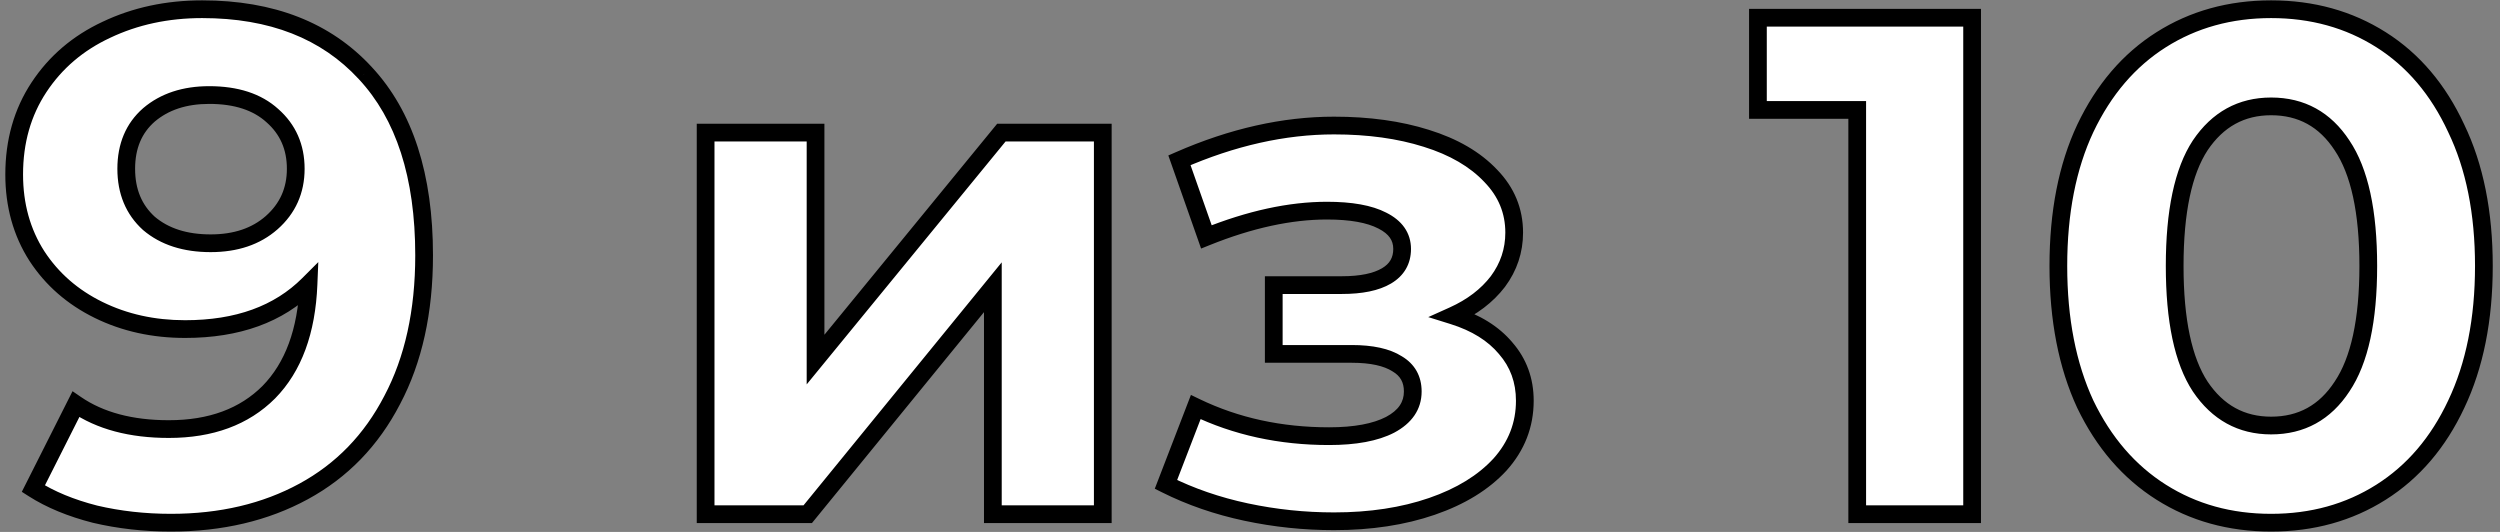 <?xml version="1.0" encoding="UTF-8"?> <svg xmlns="http://www.w3.org/2000/svg" width="282" height="60" viewBox="0 0 282 60" fill="none"><rect x="0" y="0" width="282" height="60" fill="#808080" stroke="none"/> <path d="M22.8 1.04C30.64 1.04 36.773 3.44 41.2 8.24C45.627 12.987 47.84 19.84 47.84 28.8C47.84 35.147 46.64 40.587 44.24 45.12C41.893 49.653 38.56 53.093 34.24 55.44C29.92 57.787 24.933 58.96 19.28 58.96C16.293 58.96 13.44 58.64 10.72 58C8 57.307 5.68 56.347 3.76 55.12L8.56 45.6C11.28 47.467 14.773 48.4 19.04 48.4C23.787 48.4 27.547 47.013 30.32 44.24C33.093 41.413 34.587 37.36 34.8 32.08C31.44 35.44 26.8 37.12 20.88 37.12C17.307 37.12 14.053 36.4 11.12 34.96C8.187 33.52 5.867 31.493 4.16 28.88C2.453 26.213 1.6 23.147 1.6 19.68C1.6 15.947 2.533 12.667 4.4 9.84C6.267 7.013 8.8 4.853 12 3.36C15.253 1.813 18.853 1.04 22.8 1.04ZM23.76 27.44C26.587 27.44 28.88 26.667 30.64 25.12C32.453 23.52 33.36 21.493 33.36 19.04C33.36 16.587 32.48 14.587 30.72 13.04C29.013 11.493 26.64 10.72 23.6 10.72C20.827 10.72 18.56 11.467 16.8 12.96C15.093 14.453 14.24 16.48 14.24 19.04C14.24 21.6 15.093 23.653 16.8 25.2C18.56 26.693 20.88 27.44 23.76 27.44ZM79.594 14.96H91.994V40.56L112.954 14.96H124.394V58H111.994V32.4L91.114 58H79.594V14.96ZM163.92 35.6C166.48 36.4 168.453 37.627 169.84 39.28C171.28 40.933 172 42.907 172 45.2C172 47.92 171.067 50.32 169.2 52.4C167.333 54.427 164.773 56 161.52 57.12C158.267 58.24 154.587 58.8 150.48 58.8C147.12 58.8 143.813 58.453 140.56 57.76C137.307 57.067 134.293 56.027 131.52 54.64L134.88 45.92C139.413 48.107 144.427 49.2 149.92 49.2C152.853 49.2 155.147 48.773 156.8 47.92C158.507 47.013 159.36 45.76 159.36 44.16C159.36 42.773 158.773 41.733 157.6 41.04C156.427 40.293 154.72 39.92 152.48 39.92H143.68V32.16H151.36C153.547 32.16 155.227 31.813 156.4 31.12C157.573 30.427 158.16 29.413 158.16 28.08C158.16 26.693 157.413 25.627 155.92 24.88C154.48 24.133 152.4 23.76 149.68 23.76C145.52 23.76 140.987 24.747 136.08 26.72L133.04 18.08C139.013 15.467 144.827 14.16 150.48 14.16C154.373 14.16 157.84 14.64 160.88 15.6C163.973 16.56 166.4 17.973 168.16 19.84C169.92 21.653 170.8 23.787 170.8 26.24C170.8 28.267 170.187 30.107 168.96 31.76C167.733 33.36 166.053 34.64 163.92 35.6ZM222.454 2V58H209.494V12.4H198.294V2H222.454ZM256.183 58.96C251.543 58.96 247.409 57.813 243.783 55.52C240.156 53.227 237.303 49.92 235.223 45.6C233.196 41.227 232.183 36.027 232.183 30C232.183 23.973 233.196 18.8 235.223 14.48C237.303 10.107 240.156 6.773 243.783 4.48C247.409 2.187 251.543 1.04 256.183 1.04C260.823 1.04 264.956 2.187 268.583 4.48C272.209 6.773 275.036 10.107 277.063 14.48C279.143 18.8 280.183 23.973 280.183 30C280.183 36.027 279.143 41.227 277.063 45.6C275.036 49.92 272.209 53.227 268.583 55.52C264.956 57.813 260.823 58.96 256.183 58.96ZM256.183 48C259.596 48 262.263 46.533 264.183 43.6C266.156 40.667 267.143 36.133 267.143 30C267.143 23.867 266.156 19.333 264.183 16.4C262.263 13.467 259.596 12 256.183 12C252.823 12 250.156 13.467 248.183 16.4C246.263 19.333 245.303 23.867 245.303 30C245.303 36.133 246.263 40.667 248.183 43.6C250.156 46.533 252.823 48 256.183 48Z" fill="white"></path> <path d="M41.2 8.24L40.465 8.918L40.469 8.922L41.2 8.24ZM44.24 45.12L43.356 44.652L43.352 44.66L44.24 45.12ZM34.24 55.44L34.717 56.319L34.24 55.44ZM10.72 58L10.473 58.969L10.482 58.971L10.491 58.973L10.72 58ZM3.76 55.12L2.867 54.67L2.46 55.476L3.222 55.963L3.76 55.12ZM8.56 45.6L9.126 44.776L8.182 44.128L7.667 45.15L8.56 45.6ZM30.32 44.24L31.027 44.947L31.034 44.94L30.32 44.24ZM34.8 32.08L35.799 32.12L35.903 29.563L34.093 31.373L34.8 32.08ZM11.12 34.96L11.561 34.062L11.12 34.96ZM4.16 28.88L3.318 29.419L3.323 29.427L4.16 28.88ZM4.4 9.84L3.566 9.289L3.566 9.289L4.4 9.84ZM12 3.36L12.423 4.266L12.429 4.263L12 3.36ZM30.64 25.12L31.3 25.871L31.302 25.87L30.64 25.12ZM30.72 13.04L30.049 13.781L30.054 13.786L30.06 13.791L30.72 13.04ZM16.8 12.96L16.153 12.197L16.147 12.202L16.142 12.207L16.8 12.96ZM16.8 25.2L16.128 25.941L16.141 25.952L16.153 25.962L16.8 25.2ZM22.8 2.04C30.422 2.04 36.265 4.364 40.465 8.918L41.935 7.562C37.282 2.516 30.858 0.04 22.8 0.04V2.04ZM40.469 8.922C44.666 13.423 46.84 19.996 46.84 28.8H48.84C48.84 19.684 46.587 12.55 41.931 7.558L40.469 8.922ZM46.84 28.8C46.84 35.022 45.664 40.293 43.356 44.652L45.124 45.588C47.616 40.88 48.84 35.272 48.84 28.8H46.84ZM43.352 44.66C41.093 49.023 37.9 52.314 33.763 54.561L34.717 56.319C39.22 53.873 42.693 50.283 45.128 45.58L43.352 44.66ZM33.763 54.561C29.61 56.817 24.792 57.96 19.28 57.96V59.96C25.075 59.96 30.23 58.756 34.717 56.319L33.763 54.561ZM19.28 57.96C16.365 57.96 13.589 57.648 10.949 57.027L10.491 58.973C13.291 59.632 16.221 59.96 19.28 59.96V57.96ZM10.967 57.031C8.327 56.358 6.111 55.435 4.298 54.277L3.222 55.963C5.249 57.258 7.673 58.255 10.473 58.969L10.967 57.031ZM4.653 55.57L9.453 46.05L7.667 45.15L2.867 54.67L4.653 55.57ZM7.994 46.425C10.923 48.435 14.63 49.4 19.04 49.4V47.4C14.916 47.4 11.637 46.498 9.126 44.776L7.994 46.425ZM19.04 49.4C23.992 49.4 28.028 47.946 31.027 44.947L29.613 43.533C27.065 46.08 23.581 47.4 19.04 47.4V49.4ZM31.034 44.94C34.032 41.885 35.579 37.564 35.799 32.12L33.801 32.04C33.594 37.156 32.155 40.942 29.606 43.54L31.034 44.94ZM34.093 31.373C30.964 34.502 26.604 36.12 20.88 36.12V38.12C26.996 38.12 31.916 36.378 35.507 32.787L34.093 31.373ZM20.88 36.12C17.445 36.12 14.344 35.429 11.561 34.062L10.679 35.858C13.762 37.371 17.168 38.12 20.88 38.12V36.12ZM11.561 34.062C8.781 32.698 6.601 30.789 4.997 28.333L3.323 29.427C5.132 32.198 7.593 34.342 10.679 35.858L11.561 34.062ZM5.002 28.341C3.408 25.85 2.6 22.974 2.6 19.68H0.6C0.6 23.319 1.498 26.576 3.318 29.419L5.002 28.341ZM2.6 19.68C2.6 16.122 3.487 13.038 5.234 10.391L3.566 9.289C1.58 12.296 0.6 15.771 0.6 19.68H2.6ZM5.234 10.391C6.995 7.725 9.383 5.685 12.423 4.266L11.577 2.454C8.217 4.022 5.538 6.301 3.566 9.289L5.234 10.391ZM12.429 4.263C15.536 2.786 18.988 2.04 22.8 2.04V0.04C18.719 0.04 14.97 0.841 11.571 2.457L12.429 4.263ZM23.76 28.44C26.777 28.44 29.322 27.61 31.3 25.871L29.98 24.369C28.438 25.724 26.396 26.44 23.76 26.44V28.44ZM31.302 25.87C33.334 24.077 34.36 21.776 34.36 19.04H32.36C32.36 21.211 31.573 22.963 29.978 24.37L31.302 25.87ZM34.36 19.04C34.36 16.314 33.367 14.035 31.38 12.289L30.06 13.791C31.593 15.138 32.36 16.859 32.36 19.04H34.36ZM31.392 12.299C29.449 10.538 26.807 9.72 23.6 9.72V11.72C26.473 11.72 28.578 12.448 30.049 13.781L31.392 12.299ZM23.6 9.72C20.64 9.72 18.128 10.521 16.153 12.197L17.447 13.723C18.992 12.412 21.014 11.72 23.6 11.72V9.72ZM16.142 12.207C14.188 13.916 13.24 16.233 13.24 19.04H15.24C15.24 16.727 15.998 14.99 17.459 13.713L16.142 12.207ZM13.24 19.04C13.24 21.847 14.188 24.182 16.128 25.941L17.471 24.459C15.999 23.124 15.24 21.353 15.24 19.04H13.24ZM16.153 25.962C18.135 27.644 20.704 28.44 23.76 28.44V26.44C21.056 26.44 18.985 25.742 17.447 24.438L16.153 25.962ZM79.594 14.96V13.96H78.594V14.96H79.594ZM91.994 14.96H92.994V13.96H91.994V14.96ZM91.994 40.56H90.994V43.36L92.767 41.194L91.994 40.56ZM112.954 14.96V13.96H112.48L112.18 14.326L112.954 14.96ZM124.394 14.96H125.394V13.96H124.394V14.96ZM124.394 58V59H125.394V58H124.394ZM111.994 58H110.994V59H111.994V58ZM111.994 32.4H112.994V29.592L111.219 31.768L111.994 32.4ZM91.114 58V59H91.589L91.889 58.632L91.114 58ZM79.594 58H78.594V59H79.594V58ZM79.594 15.96H91.994V13.96H79.594V15.96ZM90.994 14.96V40.56H92.994V14.96H90.994ZM92.767 41.194L113.727 15.594L112.18 14.326L91.22 39.926L92.767 41.194ZM112.954 15.96H124.394V13.96H112.954V15.96ZM123.394 14.96V58H125.394V14.96H123.394ZM124.394 57H111.994V59H124.394V57ZM112.994 58V32.4H110.994V58H112.994ZM111.219 31.768L90.339 57.368L91.889 58.632L112.769 33.032L111.219 31.768ZM91.114 57H79.594V59H91.114V57ZM80.594 58V14.96H78.594V58H80.594ZM163.92 35.6L163.51 34.688L161.108 35.769L163.622 36.554L163.92 35.6ZM169.84 39.28L169.074 39.923L169.08 39.93L169.086 39.937L169.84 39.28ZM169.2 52.4L169.936 53.078L169.944 53.068L169.2 52.4ZM161.52 57.12L161.846 58.066L161.52 57.12ZM140.56 57.76L140.352 58.738L140.56 57.76ZM131.52 54.64L130.587 54.28L130.26 55.128L131.073 55.534L131.52 54.64ZM134.88 45.92L135.314 45.019L134.337 44.548L133.947 45.56L134.88 45.92ZM156.8 47.92L157.259 48.809L157.269 48.803L156.8 47.92ZM157.6 41.04L157.063 41.884L157.077 41.892L157.091 41.901L157.6 41.04ZM143.68 39.92H142.68V40.92H143.68V39.92ZM143.68 32.16V31.16H142.68V32.16H143.68ZM156.4 31.12L155.891 30.259L156.4 31.12ZM155.92 24.88L155.46 25.768L155.466 25.771L155.473 25.774L155.92 24.88ZM136.08 26.72L135.137 27.052L135.484 28.038L136.453 27.648L136.08 26.72ZM133.04 18.08L132.639 17.164L131.788 17.536L132.097 18.412L133.04 18.08ZM160.88 15.6L160.579 16.554L160.584 16.555L160.88 15.6ZM168.16 19.84L167.432 20.526L167.437 20.531L167.442 20.537L168.16 19.84ZM168.96 31.76L169.754 32.368L169.758 32.362L169.763 32.356L168.96 31.76ZM163.622 36.554C166.043 37.311 167.837 38.448 169.074 39.923L170.606 38.637C169.07 36.806 166.917 35.489 164.218 34.645L163.622 36.554ZM169.086 39.937C170.36 41.399 171 43.136 171 45.2H173C173 42.677 172.2 40.468 170.594 38.623L169.086 39.937ZM171 45.2C171 47.666 170.163 49.83 168.456 51.732L169.944 53.068C171.971 50.81 173 48.174 173 45.2H171ZM168.464 51.722C166.735 53.6 164.329 55.095 161.194 56.175L161.846 58.066C165.217 56.905 167.932 55.253 169.936 53.078L168.464 51.722ZM161.194 56.175C158.064 57.252 154.497 57.8 150.48 57.8V59.8C154.677 59.8 158.469 59.228 161.846 58.066L161.194 56.175ZM150.48 57.8C147.189 57.8 143.953 57.461 140.768 56.782L140.352 58.738C143.674 59.446 147.051 59.8 150.48 59.8V57.8ZM140.768 56.782C137.592 56.105 134.66 55.092 131.967 53.746L131.073 55.534C133.927 56.962 137.021 58.028 140.352 58.738L140.768 56.782ZM132.453 54.999L135.813 46.279L133.947 45.56L130.587 54.28L132.453 54.999ZM134.446 46.821C139.126 49.078 144.29 50.2 149.92 50.2V48.2C144.563 48.2 139.7 47.135 135.314 45.019L134.446 46.821ZM149.92 50.2C152.93 50.2 155.405 49.766 157.259 48.809L156.341 47.031C154.889 47.781 152.777 48.2 149.92 48.2V50.2ZM157.269 48.803C159.221 47.766 160.36 46.214 160.36 44.16H158.36C158.36 45.306 157.792 46.261 156.331 47.037L157.269 48.803ZM160.36 44.16C160.36 42.427 159.593 41.056 158.109 40.179L157.091 41.901C157.954 42.41 158.36 43.119 158.36 44.16H160.36ZM158.137 40.196C156.733 39.303 154.805 38.92 152.48 38.92V40.92C154.635 40.92 156.121 41.284 157.063 41.884L158.137 40.196ZM152.48 38.92H143.68V40.92H152.48V38.92ZM144.68 39.92V32.16H142.68V39.92H144.68ZM143.68 33.16H151.36V31.16H143.68V33.16ZM151.36 33.16C153.628 33.16 155.515 32.805 156.909 31.981L155.891 30.259C154.939 30.822 153.465 31.16 151.36 31.16V33.16ZM156.909 31.981C158.378 31.113 159.16 29.776 159.16 28.08H157.16C157.16 29.05 156.768 29.741 155.891 30.259L156.909 31.981ZM159.16 28.08C159.16 27.196 158.918 26.379 158.419 25.666C157.927 24.964 157.222 24.413 156.367 23.986L155.473 25.774C156.112 26.094 156.526 26.45 156.781 26.814C157.029 27.168 157.16 27.578 157.16 28.08H159.16ZM156.38 23.992C154.733 23.138 152.465 22.76 149.68 22.76V24.76C152.335 24.76 154.227 25.129 155.46 25.768L156.38 23.992ZM149.68 22.76C145.363 22.76 140.701 23.784 135.707 25.792L136.453 27.648C141.272 25.71 145.677 24.76 149.68 24.76V22.76ZM137.023 26.388L133.983 17.748L132.097 18.412L135.137 27.052L137.023 26.388ZM133.441 18.996C139.307 16.43 144.984 15.16 150.48 15.16V13.16C144.669 13.16 138.72 14.504 132.639 17.164L133.441 18.996ZM150.48 15.16C154.293 15.16 157.655 15.63 160.579 16.554L161.181 14.646C158.025 13.65 154.454 13.16 150.48 13.16V15.16ZM160.584 16.555C163.555 17.477 165.818 18.814 167.432 20.526L168.888 19.154C166.982 17.133 164.392 15.643 161.176 14.645L160.584 16.555ZM167.442 20.537C169.027 22.169 169.8 24.055 169.8 26.24H171.8C171.8 23.518 170.813 21.137 168.878 19.143L167.442 20.537ZM169.8 26.24C169.8 28.048 169.258 29.68 168.157 31.164L169.763 32.356C171.115 30.533 171.8 28.485 171.8 26.24H169.8ZM168.166 31.152C167.055 32.601 165.516 33.785 163.51 34.688L164.33 36.512C166.59 35.495 168.411 34.119 169.754 32.368L168.166 31.152ZM222.454 2H223.454V1H222.454V2ZM222.454 58V59H223.454V58H222.454ZM209.494 58H208.494V59H209.494V58ZM209.494 12.4H210.494V11.4H209.494V12.4ZM198.294 12.4H197.294V13.4H198.294V12.4ZM198.294 2V1H197.294V2H198.294ZM221.454 2V58H223.454V2H221.454ZM222.454 57H209.494V59H222.454V57ZM210.494 58V12.4H208.494V58H210.494ZM209.494 11.4H198.294V13.4H209.494V11.4ZM199.294 12.4V2H197.294V12.4H199.294ZM198.294 3H222.454V1H198.294V3ZM243.783 55.52L244.317 54.675L243.783 55.52ZM235.223 45.6L234.315 46.02L234.318 46.027L234.322 46.034L235.223 45.6ZM235.223 14.48L234.319 14.05L234.317 14.055L235.223 14.48ZM243.783 4.48L244.317 5.325L243.783 4.48ZM268.582 4.48L268.048 5.325L268.582 4.48ZM277.062 14.48L276.155 14.9L276.158 14.907L276.161 14.914L277.062 14.48ZM277.062 45.6L276.159 45.17L276.157 45.175L277.062 45.6ZM268.582 55.52L268.048 54.675L268.582 55.52ZM264.182 43.6L263.353 43.042L263.346 43.052L264.182 43.6ZM264.182 16.4L263.346 16.948L263.353 16.958L264.182 16.4ZM248.182 16.4L247.353 15.842L247.346 15.852L248.182 16.4ZM248.182 43.6L247.346 44.148L247.353 44.158L248.182 43.6ZM256.182 57.96C251.716 57.96 247.771 56.859 244.317 54.675L243.248 56.365C247.048 58.768 251.369 59.96 256.182 59.96V57.96ZM244.317 54.675C240.867 52.493 238.132 49.338 236.124 45.166L234.322 46.034C236.473 50.502 239.445 53.96 243.248 56.365L244.317 54.675ZM236.13 45.179C234.177 40.967 233.182 35.917 233.182 30H231.182C231.182 36.137 232.214 41.487 234.315 46.02L236.13 45.179ZM233.182 30C233.182 24.083 234.178 19.062 236.128 14.905L234.317 14.055C232.214 18.538 231.182 23.864 231.182 30H233.182ZM236.126 14.909C238.135 10.684 240.87 7.505 244.317 5.325L243.248 3.635C239.442 6.042 236.47 9.529 234.319 14.05L236.126 14.909ZM244.317 5.325C247.771 3.141 251.716 2.04 256.182 2.04V0.04C251.369 0.04 247.048 1.232 243.248 3.635L244.317 5.325ZM256.182 2.04C260.649 2.04 264.594 3.141 268.048 5.325L269.117 3.635C265.317 1.232 260.996 0.04 256.182 0.04V2.04ZM268.048 5.325C271.493 7.503 274.199 10.679 276.155 14.9L277.97 14.059C275.873 9.534 272.926 6.043 269.117 3.635L268.048 5.325ZM276.161 14.914C278.162 19.068 279.182 24.086 279.182 30H281.182C281.182 23.861 280.123 18.532 277.964 14.046L276.161 14.914ZM279.182 30C279.182 35.913 278.162 40.96 276.159 45.17L277.966 46.029C280.123 41.493 281.182 36.14 281.182 30H279.182ZM276.157 45.175C274.202 49.343 271.496 52.495 268.048 54.675L269.117 56.365C272.923 53.959 275.87 50.497 277.968 46.025L276.157 45.175ZM268.048 54.675C264.594 56.859 260.649 57.96 256.182 57.96V59.96C260.996 59.96 265.317 58.768 269.117 56.365L268.048 54.675ZM256.182 49C259.944 49 262.921 47.354 265.019 44.148L263.346 43.052C261.605 45.713 259.248 47 256.182 47V49ZM265.012 44.158C267.152 40.978 268.142 36.203 268.142 30H266.142C266.142 36.064 265.16 40.355 263.353 43.042L265.012 44.158ZM268.142 30C268.142 23.797 267.152 19.022 265.012 15.842L263.353 16.958C265.16 19.645 266.142 23.936 266.142 30H268.142ZM265.019 15.852C262.921 12.646 259.944 11 256.182 11V13C259.248 13 261.605 14.287 263.346 16.948L265.019 15.852ZM256.182 11C252.469 11 249.5 12.649 247.353 15.842L249.012 16.958C250.811 14.284 253.176 13 256.182 13V11ZM247.346 15.852C245.266 19.03 244.303 23.8 244.303 30H246.303C246.303 23.933 247.259 19.637 249.019 16.948L247.346 15.852ZM244.303 30C244.303 36.2 245.266 40.97 247.346 44.148L249.019 43.052C247.259 40.363 246.303 36.067 246.303 30H244.303ZM247.353 44.158C249.5 47.35 252.469 49 256.182 49V47C253.176 47 250.811 45.716 249.012 43.042L247.353 44.158Z" fill="black"></path> </svg> 